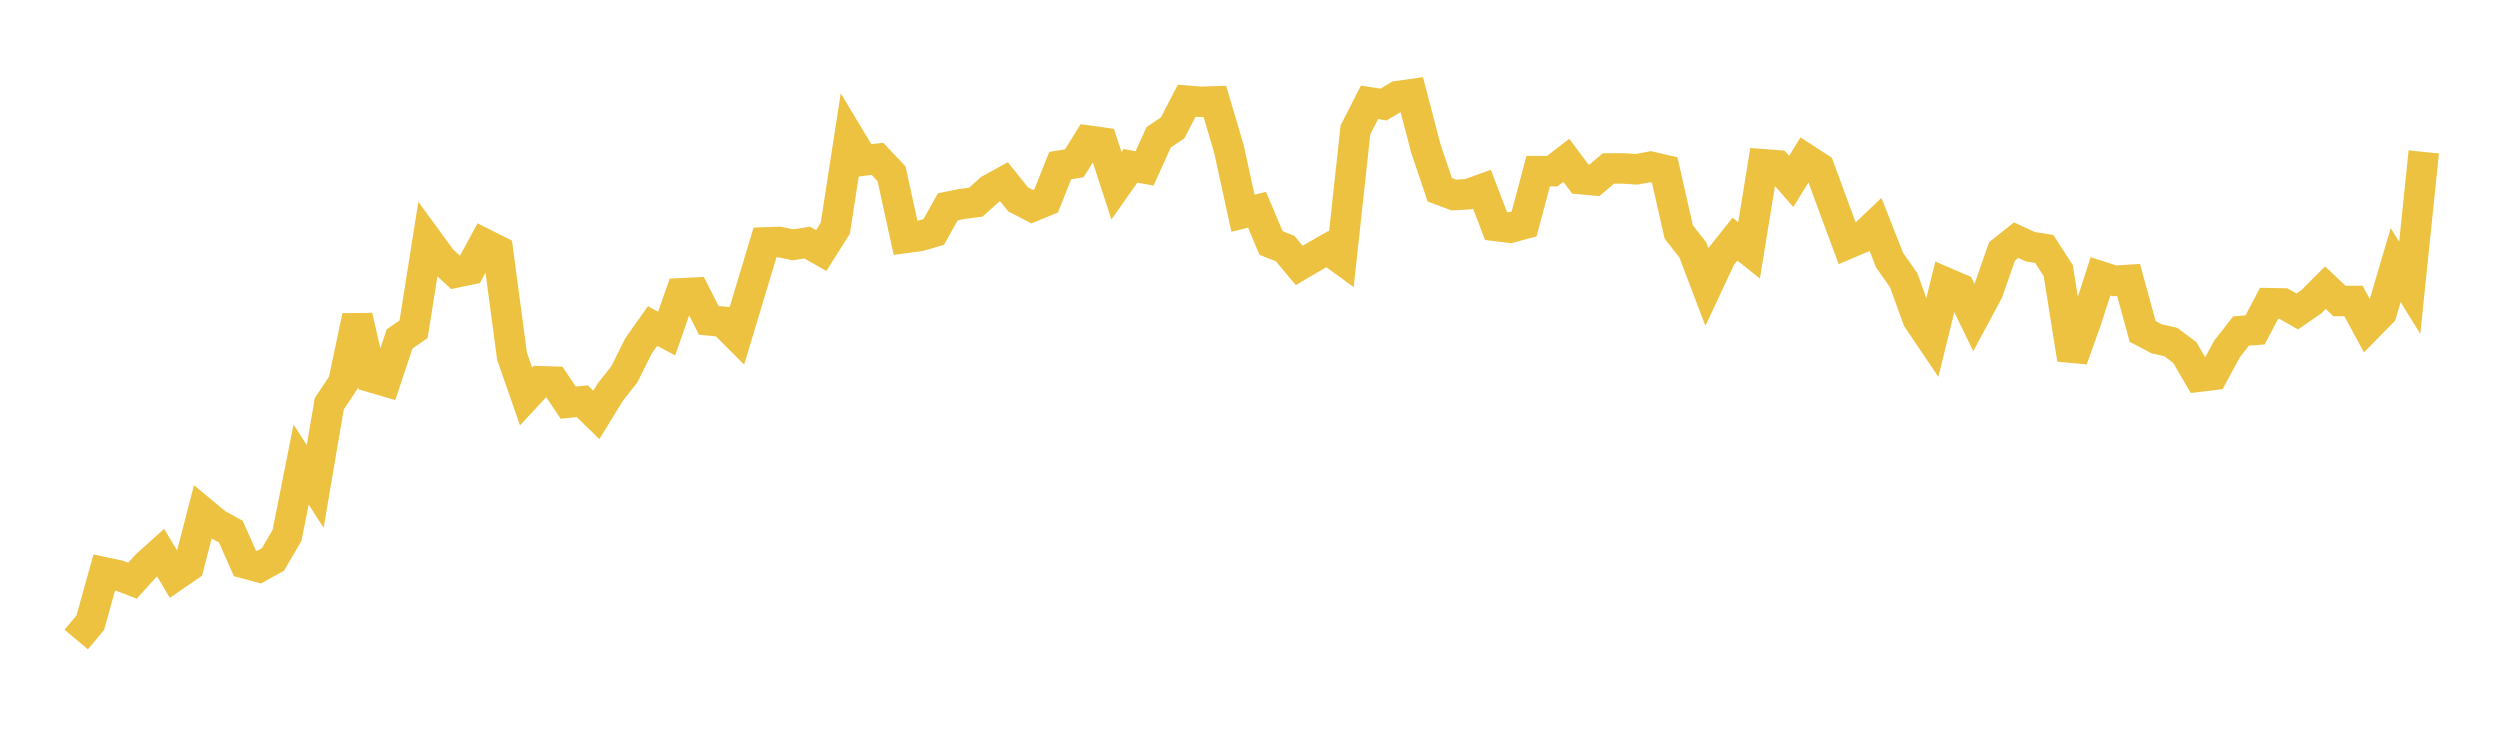 <svg width="164" height="48" xmlns="http://www.w3.org/2000/svg" xmlns:xlink="http://www.w3.org/1999/xlink"><path fill="none" stroke="rgb(237,194,64)" stroke-width="2" d="M5,41.953L5.922,40.849L6.844,37.545L7.766,37.74L8.689,38.093L9.611,37.077L10.533,36.248L11.455,37.79L12.377,37.156L13.299,33.603L14.222,34.37L15.144,34.875L16.066,36.957L16.988,37.206L17.91,36.696L18.832,35.108L19.754,30.473L20.677,31.912L21.599,26.49L22.521,25.099L23.443,20.748L24.365,24.746L25.287,25.016L26.21,22.236L27.132,21.598L28.054,15.771L28.976,17.033L29.898,17.879L30.82,17.686L31.743,15.977L32.665,16.439L33.587,23.361L34.509,26.007L35.431,25.011L36.353,25.038L37.275,26.416L38.198,26.32L39.12,27.218L40.042,25.714L40.964,24.544L41.886,22.69L42.808,21.387L43.731,21.883L44.653,19.243L45.575,19.197L46.497,21.017L47.419,21.104L48.341,22.028L49.263,18.966L50.186,15.905L51.108,15.872L52.03,16.058L52.952,15.912L53.874,16.434L54.796,14.973L55.719,9.001L56.641,10.534L57.563,10.42L58.485,11.396L59.407,15.606L60.329,15.483L61.251,15.217L62.174,13.57L63.096,13.382L64.018,13.259L64.94,12.429L65.862,11.922L66.784,13.074L67.707,13.555L68.629,13.176L69.551,10.86L70.473,10.712L71.395,9.226L72.317,9.353L73.24,12.19L74.162,10.877L75.084,11.05L76.006,9.008L76.928,8.386L77.85,6.603L78.772,6.679L79.695,6.651L80.617,9.768L81.539,13.988L82.461,13.759L83.383,15.941L84.305,16.305L85.228,17.412L86.15,16.871L87.072,16.342L87.994,17.012L88.916,8.528L89.838,6.714L90.76,6.858L91.683,6.307L92.605,6.176L93.527,9.711L94.449,12.449L95.371,12.792L96.293,12.743L97.216,12.412L98.138,14.823L99.06,14.94L99.982,14.692L100.904,11.227L101.826,11.228L102.749,10.516L103.671,11.746L104.593,11.83L105.515,11.049L106.437,11.048L107.359,11.108L108.281,10.937L109.204,11.15L110.126,15.216L111.048,16.395L111.97,18.815L112.892,16.846L113.814,15.687L114.737,16.425L115.659,10.775L116.581,10.845L117.503,11.901L118.425,10.406L119.347,11.004L120.269,13.517L121.192,15.998L122.114,15.605L123.036,14.73L123.958,17.072L124.88,18.379L125.802,20.927L126.725,22.293L127.647,18.541L128.569,18.939L129.491,20.841L130.413,19.127L131.335,16.488L132.257,15.755L133.18,16.183L134.102,16.331L135.024,17.761L135.946,23.57L136.868,20.995L137.79,18.129L138.713,18.424L139.635,18.364L140.557,21.74L141.479,22.228L142.401,22.433L143.323,23.127L144.246,24.71L145.168,24.599L146.09,22.896L147.012,21.714L147.934,21.641L148.856,19.89L149.778,19.906L150.701,20.431L151.623,19.796L152.545,18.871L153.467,19.744L154.389,19.745L155.311,21.451L156.234,20.513L157.156,17.391L158.078,18.882L159,9.966"></path></svg>